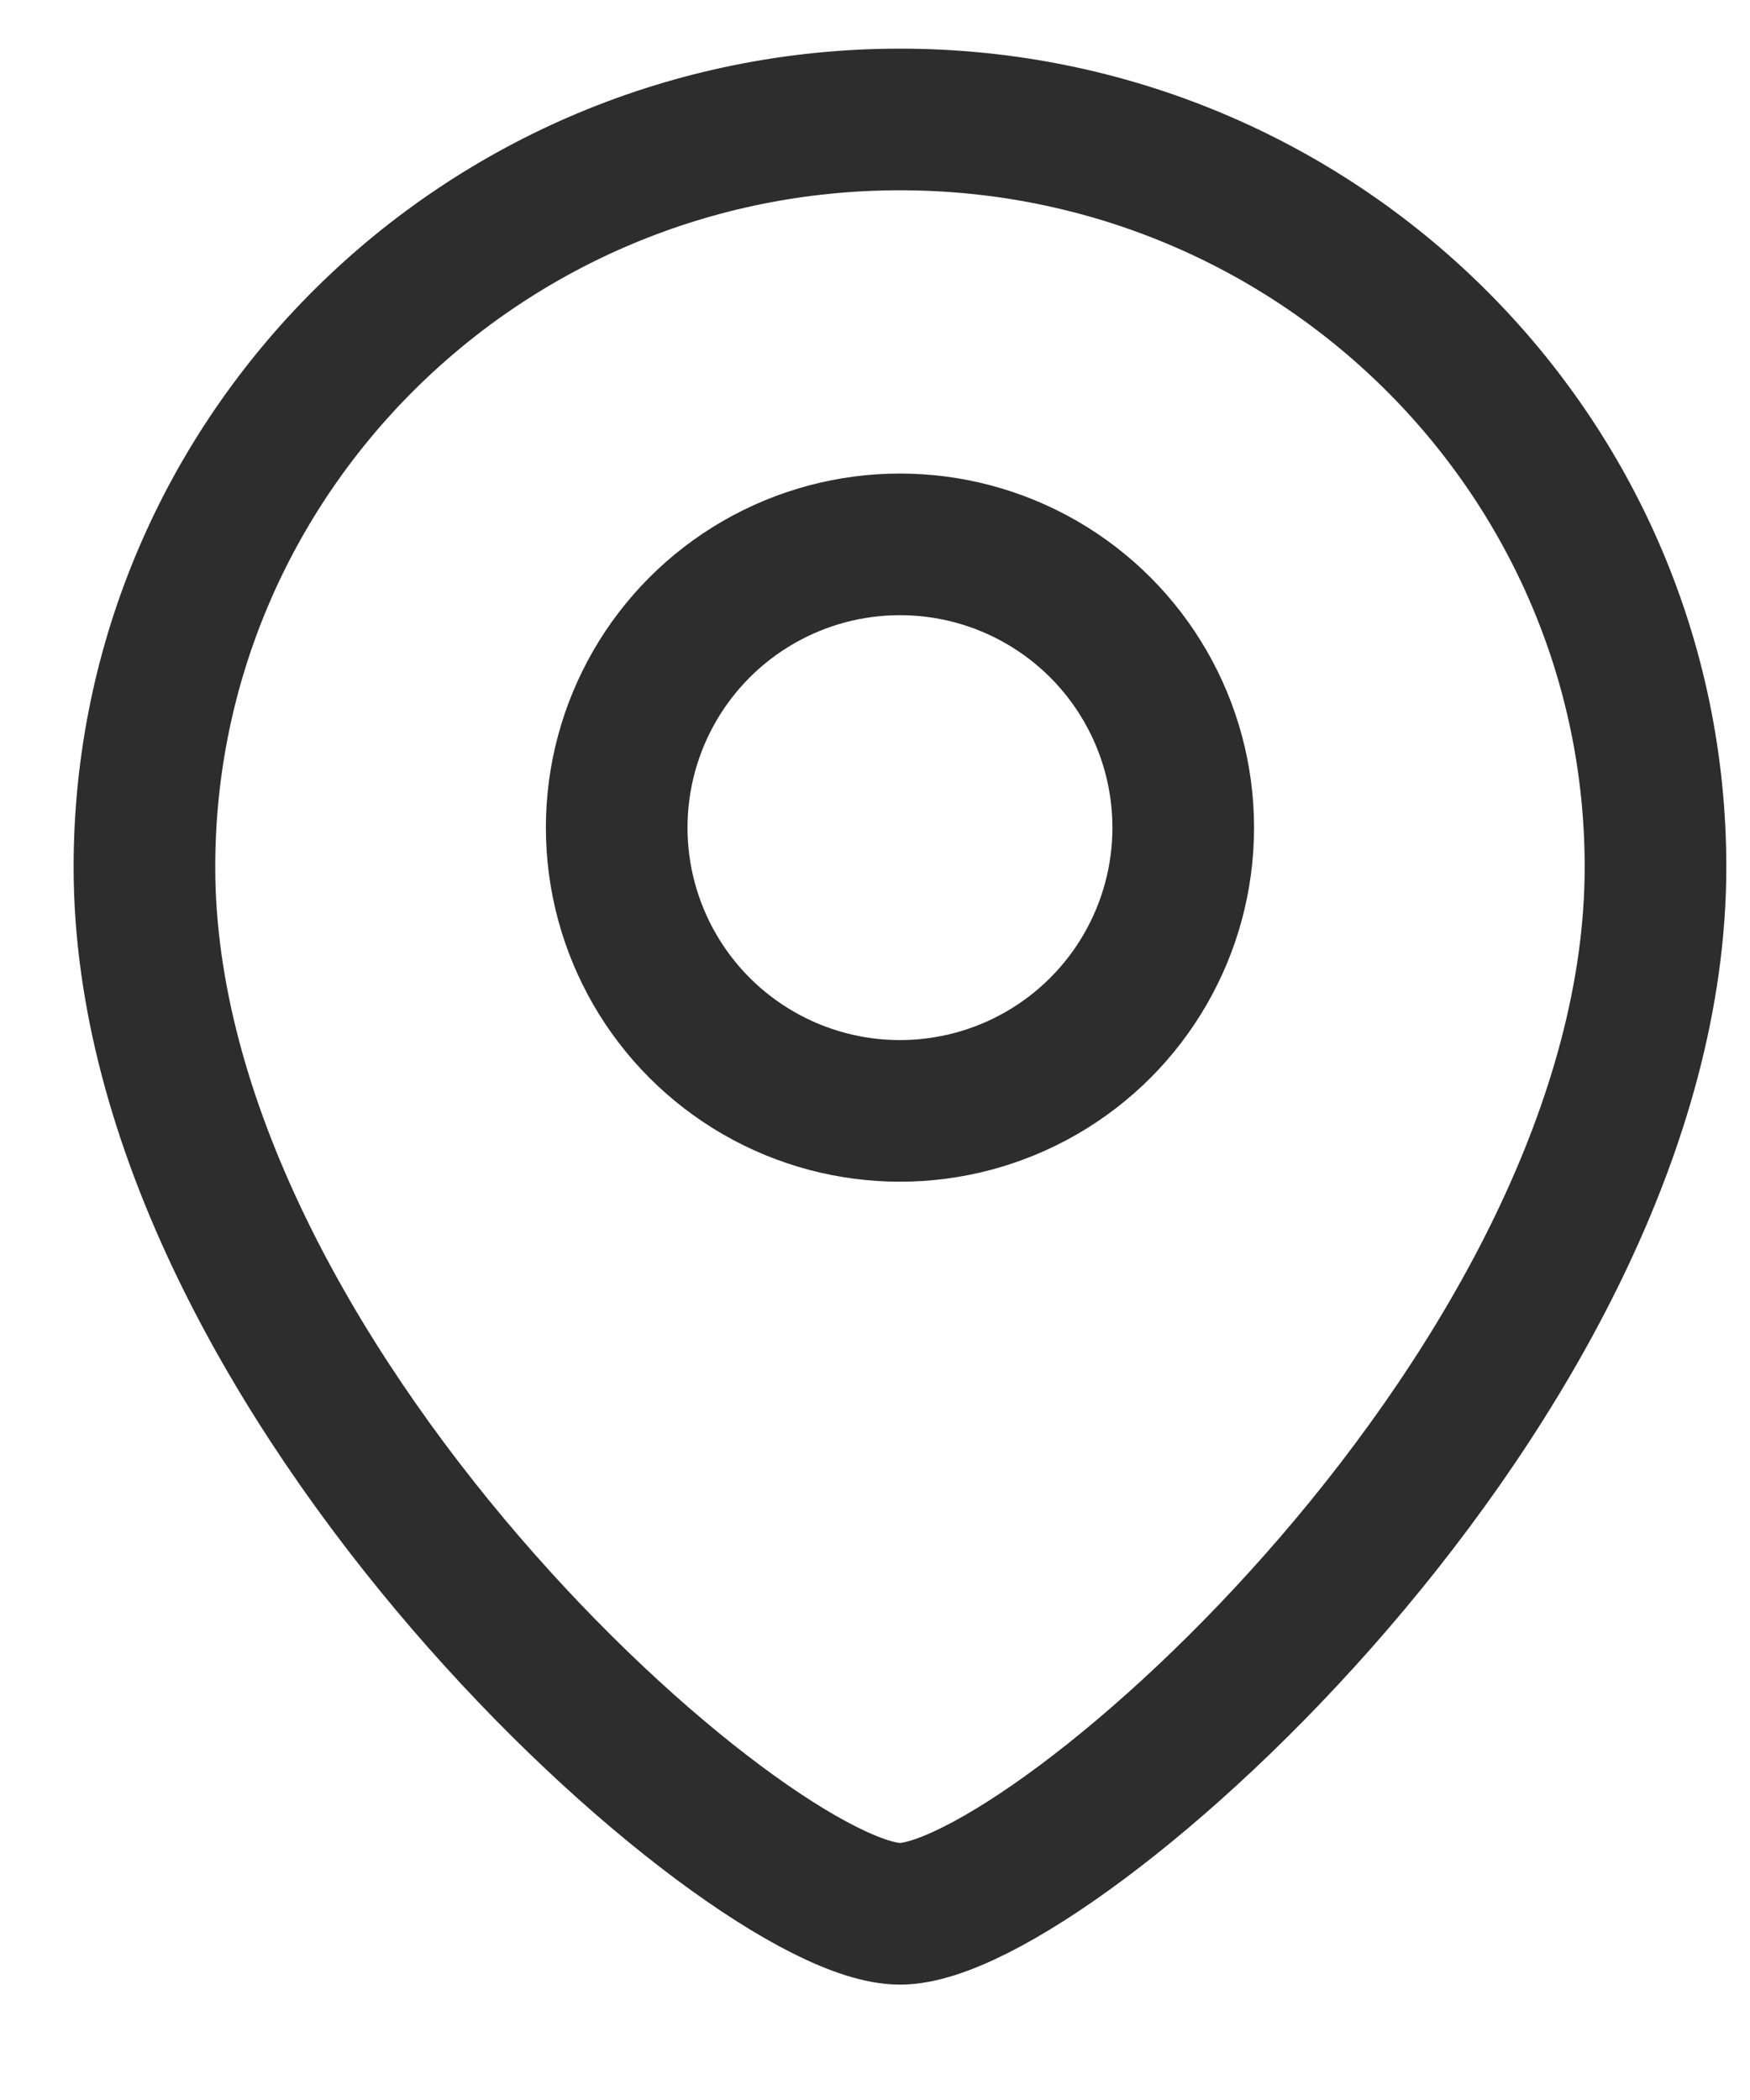 <svg width="15" height="18" viewBox="0 0 15 18" fill="none" xmlns="http://www.w3.org/2000/svg">
<path d="M14.19 7.432C14.19 11.826 9.009 16.404 7.714 16.404C6.419 16.404 1.238 11.826 1.238 7.432C1.238 3.893 4.137 1.024 7.714 1.024C11.29 1.024 14.19 3.893 14.19 7.432Z" stroke="#2D2D2D" stroke-width="1.214"/>
<circle cx="2.428" cy="2.428" r="2.428" transform="matrix(-1 0 0 1 10.142 4.666)" stroke="#2D2D2D" stroke-width="1.214"/>
</svg>
